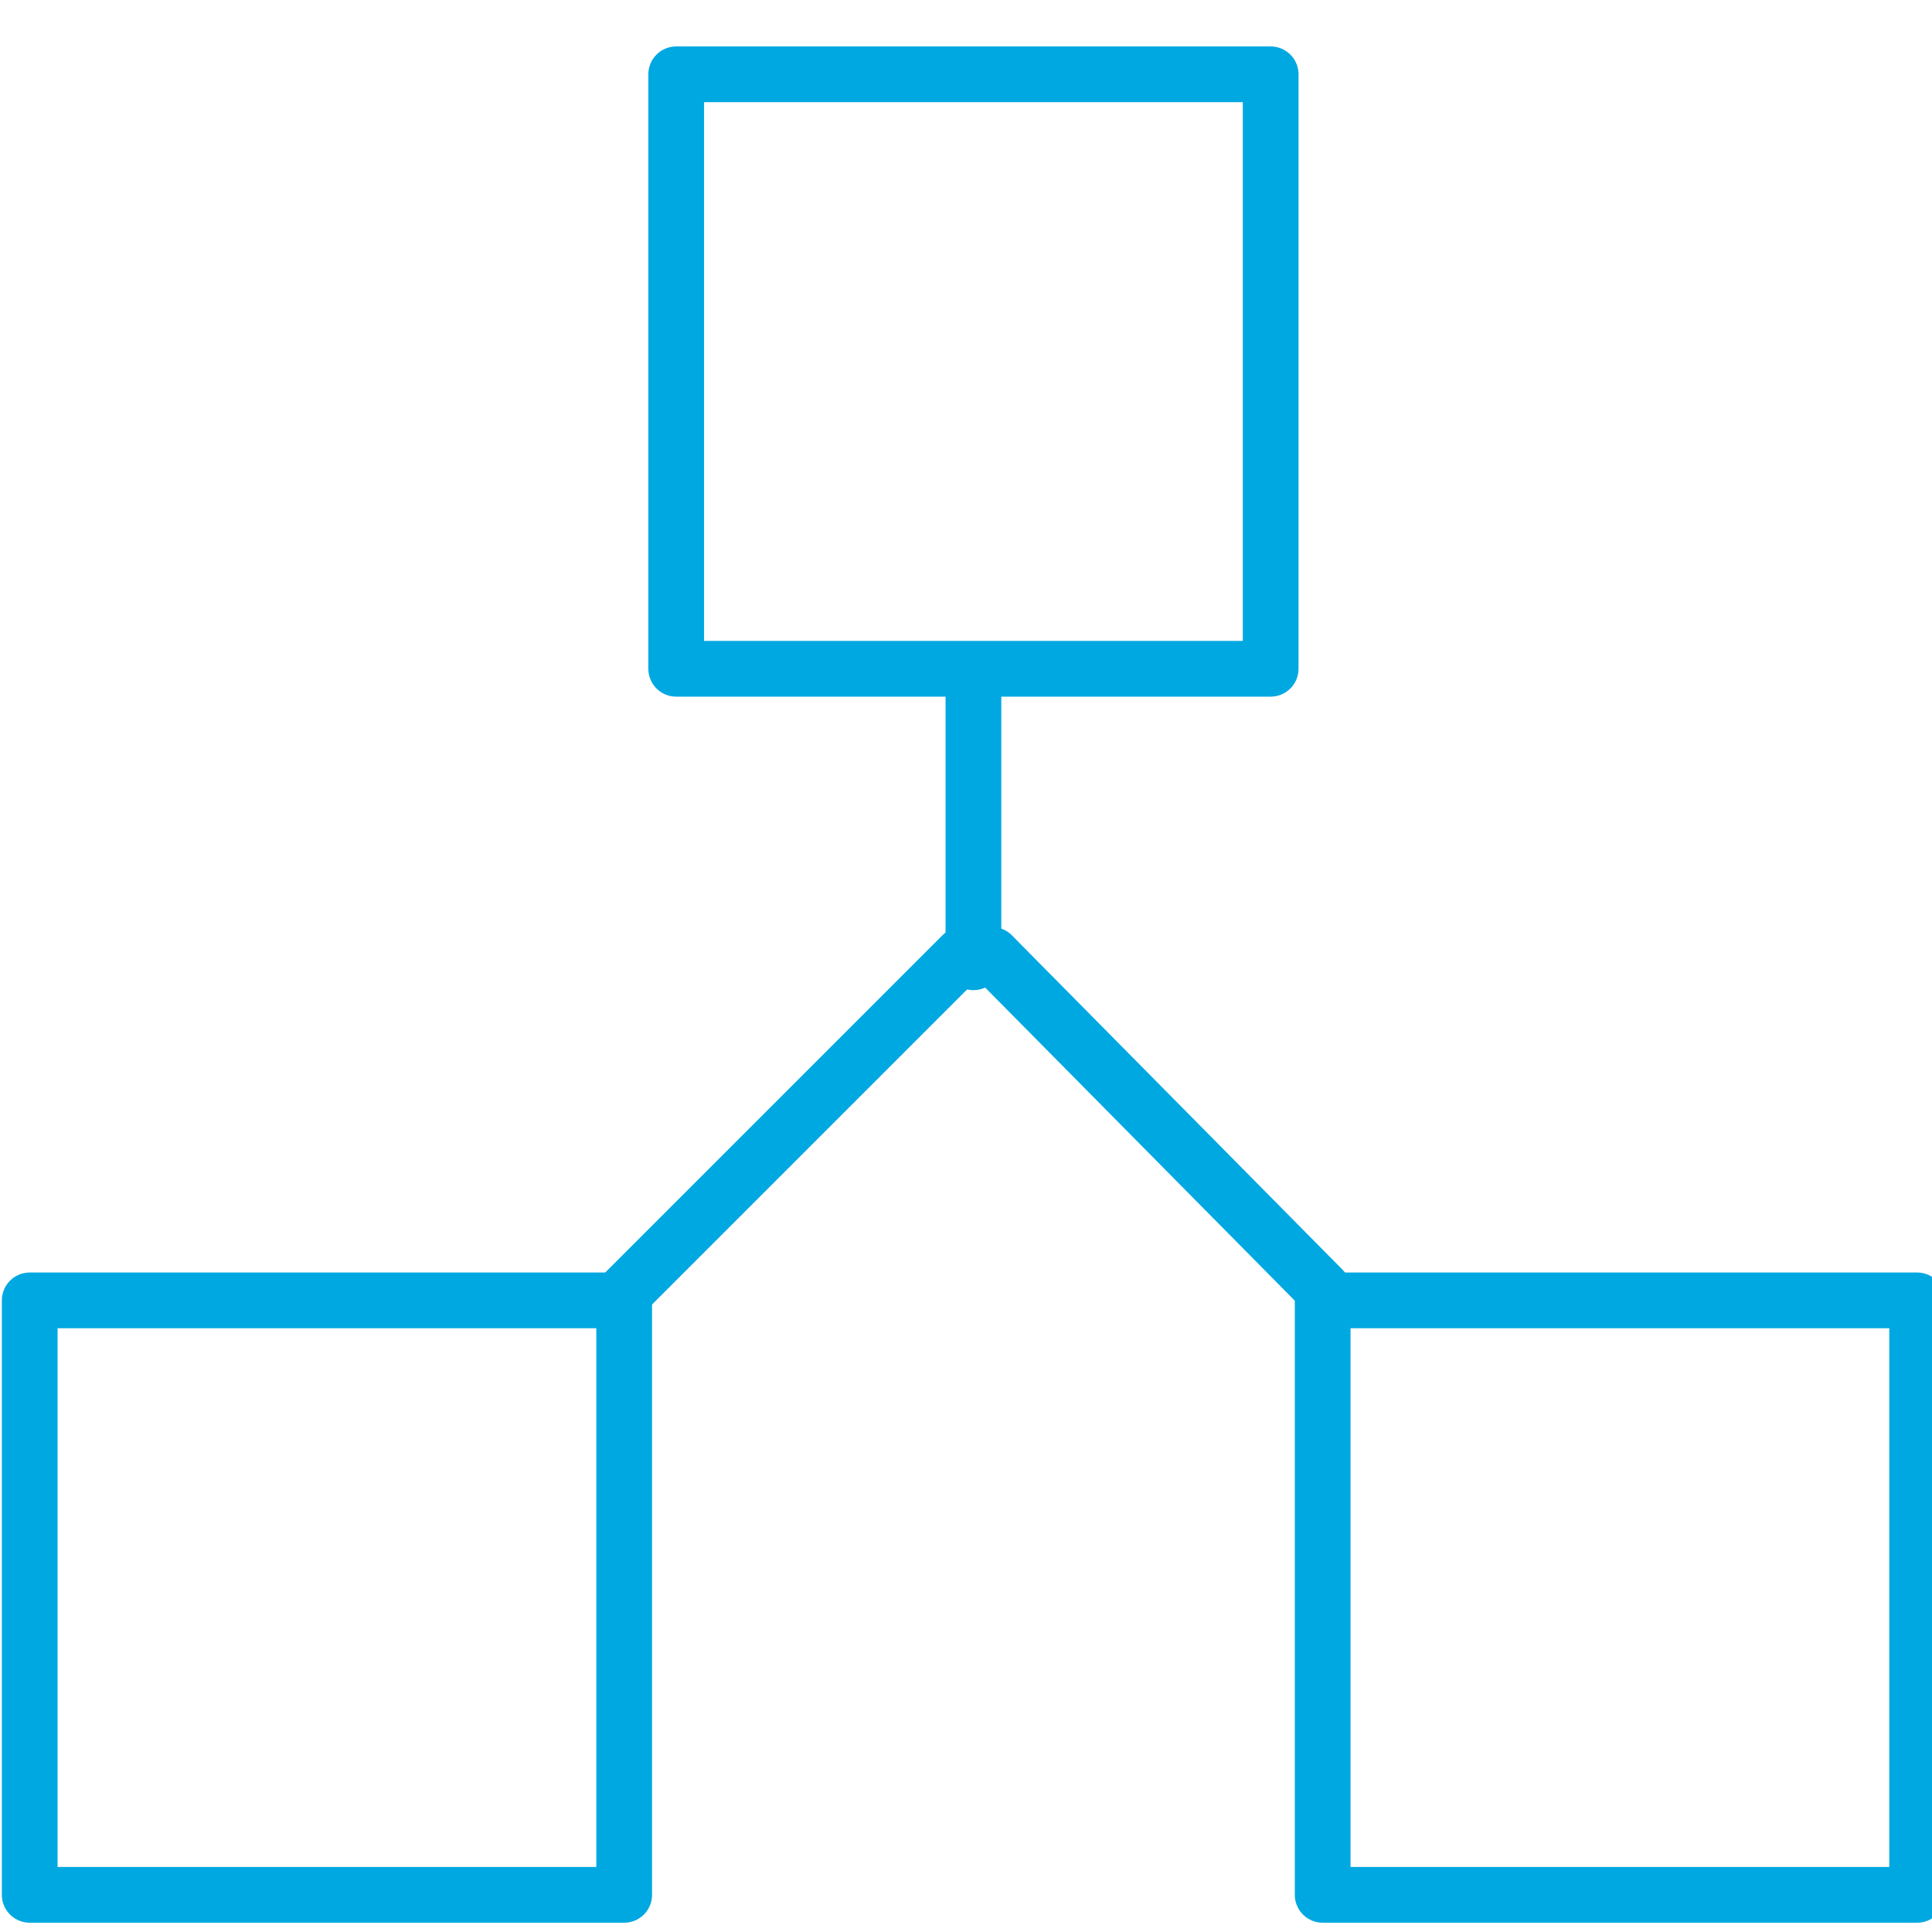 <?xml version="1.0" encoding="utf-8"?>
<!-- Generator: Adobe Illustrator 23.0.1, SVG Export Plug-In . SVG Version: 6.00 Build 0)  -->
<svg version="1.1" id="Layer_1" xmlns="http://www.w3.org/2000/svg" xmlns:xlink="http://www.w3.org/1999/xlink" x="0px" y="0px"
	 viewBox="0 0 52 52" style="enable-background:new 0 0 52 52;" xml:space="preserve">
<style type="text/css">
	.st0{display:none;}
	.st1{display:inline;}
	.st2{fill:none;stroke:#00A8E1;stroke-width:1.5;stroke-linecap:round;stroke-linejoin:round;stroke-miterlimit:10;}
	.st3{display:inline;fill:none;stroke:#00A8E1;stroke-width:1.5;stroke-linecap:round;stroke-linejoin:round;stroke-miterlimit:10;}
	.st4{fill:none;stroke:#00A8E1;stroke-width:1.5;stroke-linecap:round;stroke-linejoin:round;}
	.st5{fill:none;stroke:#00A8E1;stroke-width:1.5;stroke-linecap:round;stroke-linejoin:round;stroke-dasharray:3.384,3.384;}
	.st6{display:inline;fill:#00A8E1;stroke:#00A8E1;stroke-width:0;stroke-miterlimit:10;}
	.st7{fill:#00A8E1;stroke:#00A8E1;stroke-width:0;stroke-miterlimit:10;}
</style>
<g id="XMLID_19099_" class="st0">
	<g id="XMLID_19103_" class="st1">
		<line id="XMLID_19636_" class="st2" x1="42.9" y1="9" x2="27" y2="24.8"/>
		<polyline id="XMLID_19105_" class="st2" points="44,22.9 44,7.9 29.3,7.9 		"/>
	</g>
	<polyline id="XMLID_19101_" class="st3" points="21.2,50.7 21.2,30.7 1,30.7 	"/>
	<path id="XMLID_19100_" class="st3" d="M46,50.7H6c-2.8,0-5-2.2-5-5V6c0-2.8,2.2-5,5-5h40c2.8,0,5,2.2,5,5v39.7
		C51,48.5,48.8,50.7,46,50.7z"/>
</g>
<g class="st0">
	<circle id="XMLID_24719_" class="st3" cx="25.7" cy="25.7" r="25"/>
	<g class="st1">
		<path id="XMLID_24748_" class="st2" d="M8.2,21.8c1.1,0.9,1.7,2.3,1.7,3.9c0,1.6-0.7,3-1.9,4"/>
		<path id="XMLID_24744_" class="st2" d="M10.6,19.4c1.7,1.6,2.8,3.8,2.8,6.4c0,2.5-1.1,4.7-2.8,6.3"/>
		<path id="XMLID_24743_" class="st2" d="M13.1,17c2.3,2.2,3.7,5.3,3.7,8.8c0,3.4-1.4,6.5-3.7,8.7"/>
		<line class="st2" x1="22.8" y1="10.4" x2="22.8" y2="41"/>
		<g>
			<g>
				<line class="st4" x1="29.2" y1="25.7" x2="31.2" y2="25.7"/>
				<line class="st5" x1="34.6" y1="25.7" x2="39.6" y2="25.7"/>
				<line class="st4" x1="41.3" y1="25.7" x2="43.3" y2="25.7"/>
			</g>
		</g>
	</g>
</g>
<g id="XMLID_7049_">
	<g id="XMLID_24932_">
		<rect id="XMLID_24934_" x="0.8" y="35" class="st2" width="16" height="16"/>
		<rect id="XMLID_24933_" x="35.6" y="35" class="st2" width="16" height="16"/>
	</g>
	<line id="XMLID_24931_" class="st2" x1="26.2" y1="18.3" x2="26.2" y2="25.9"/>
	<rect id="XMLID_24930_" x="18.2" y="2" class="st2" width="16" height="16"/>
	<line id="XMLID_24929_" class="st2" x1="16.7" y1="34.9" x2="25.9" y2="25.7"/>
	<line id="XMLID_24928_" class="st2" x1="35.6" y1="34.7" x2="26.7" y2="25.7"/>
</g>
<g id="XMLID_20970_" class="st0">
	<path id="XMLID_20980_" class="st3" d="M18.2,14.4c0,0.4-0.3,0.8-0.7,0.8h-15c-0.4,0-0.7-0.3-0.7-0.8V2c0-0.4,0.3-0.8,0.7-0.8h15
		c0.4,0,0.7,0.3,0.7,0.8V14.4z"/>
	<line id="XMLID_20978_" class="st3" x1="5.3" y1="18.2" x2="14.7" y2="18.2"/>
	<path id="XMLID_20974_" class="st3" d="M13.4,41.4H7.5c-1.3,0-2.4-1.2-2.4-2.6V24.2"/>
	<path id="XMLID_20973_" class="st3" d="M12.6,38.7c0.1,0.1,2.5,2.6,2.5,2.6L12.7,44"/>
	<g id="XMLID_20972_" class="st1">
		<g>
			<path id="XMLID_25_" class="st2" d="M49.3,51H21.6c-0.9,0-1.7-0.8-1.7-1.7V24.9c0-0.9,0.8-1.7,1.7-1.7h27.7
				c0.9,0,1.7,0.8,1.7,1.7v24.4C51,50.2,50.2,51,49.3,51z"/>
			<path id="XMLID_24_" class="st2" d="M22.9,32.8V28c0-0.9,0.7-1.7,1.6-1.7H29"/>
			<path id="XMLID_23_" class="st2" d="M48.1,41.4v4.8c0,0.9-0.7,1.7-1.6,1.7H42"/>
		</g>
	</g>
</g>
<g id="XMLID_19012_" class="st0">
	<circle id="XMLID_19300_" class="st3" cx="26.1" cy="12.9" r="11.5"/>
	<circle id="XMLID_18973_" class="st6" cx="26.1" cy="12.9" r="1.7"/>
	<path id="XMLID_19299_" class="st3" d="M51,49.6c0-13.8-11.2-24.9-24.9-24.9S1.1,35.9,1.1,49.6H51z"/>
	<line id="XMLID_19007_" class="st3" x1="26.1" y1="11.5" x2="26.1" y2="6.9"/>
	<line id="XMLID_19011_" class="st3" x1="27.2" y1="12.9" x2="33.7" y2="12.9"/>
</g>
<g id="XMLID_20922_" class="st0">
	<path id="XMLID_20965_" class="st3" d="M19.2,23.8c2.4-0.1,4.8,0.7,6.7,2.5c1.9,1.9,2.7,4.4,2.5,6.9"/>
	<path id="XMLID_20964_" class="st3" d="M19.1,18.1c3.9-0.2,7.9,1.2,10.9,4.2c3,2.9,4.4,6.8,4.2,10.7"/>
	<path id="XMLID_20962_" class="st3" d="M19.3,12.2c5.3-0.1,10.7,1.9,14.8,5.9c4.1,4,6,9.4,5.9,14.6"/>
	<ellipse id="XMLID_20960_" class="st3" cx="25.8" cy="26.4" rx="24.8" ry="24.6"/>
	<path id="XMLID_20952_" class="st3" d="M15.9,36.4L15.9,36.4c-0.8-0.8-0.8-2.1,0-2.9l3-3c0.8-0.8,2.1-0.8,2.9,0l0,0
		c0.8,0.8,0.8,2.1,0,2.9l-3,3C18,37.2,16.7,37.2,15.9,36.4z"/>
</g>
<g id="XMLID_19019_" class="st0">
	<path id="XMLID_19489_" class="st3" d="M18.3,18.2H4c-1.7,0-3,1.3-3,3c0,5.1,0,15.4,0,20.4c0,1.7,1.3,3,3,3h23l6.4,6.4V34.1"/>
	<g id="XMLID_19635_" class="st1">
		<path id="XMLID_19668_" class="st7" d="M36.2,15.9c0,0.7,0.6,1.3,1.3,1.3h0.2c0.7,0,1.3-0.6,1.3-1.3c0-0.7-0.6-1.3-1.3-1.3h-0.2
			C36.8,14.5,36.2,15.1,36.2,15.9z"/>
		<path id="XMLID_19661_" class="st7" d="M41.8,15.9c0,0.7,0.6,1.3,1.3,1.3h0.2c0.7,0,1.3-0.6,1.3-1.3c0-0.7-0.6-1.3-1.3-1.3h-0.2
			C42.4,14.5,41.8,15.1,41.8,15.9z"/>
		<path id="XMLID_19638_" class="st7" d="M30.7,15.9c0,0.7,0.6,1.3,1.3,1.3h0.2c0.7,0,1.3-0.6,1.3-1.3c0-0.7-0.6-1.3-1.3-1.3H32
			C31.2,14.5,30.7,15.1,30.7,15.9z"/>
	</g>
	<g id="XMLID_19020_" class="st1">
		<path id="XMLID_19024_" class="st7" d="M12.6,30c0,0.7,0.6,1.3,1.3,1.3h0.2c0.7,0,1.3-0.6,1.3-1.3s-0.6-1.3-1.3-1.3h-0.2
			C13.2,28.7,12.6,29.3,12.6,30z"/>
		<path id="XMLID_19021_" class="st7" d="M7,30c0,0.7,0.6,1.3,1.3,1.3h0.2c0.7,0,1.3-0.6,1.3-1.3s-0.6-1.3-1.3-1.3H8.3
			C7.6,28.7,7,29.3,7,30z"/>
	</g>
	<path id="XMLID_19622_" class="st3" d="M21.7,2H48c1.7,0,3,1.3,3,3v20.4c0,1.7-1.3,3-3,3H25.6l-6.9,5.9V5C18.7,3.3,20,2,21.7,2z"/>
</g>
<g id="XMLID_18601_" class="st0">
	<path id="XMLID_19430_" class="st3" d="M4,39.8h7.3c1.1,0,1.9,0.9,1.9,1.9v7.3c0,1.1-0.9,1.9-1.9,1.9H4C2.9,51,2,50.1,2,49.1v-7.3
		C2,40.7,2.9,39.8,4,39.8z"/>
	<path id="XMLID_19427_" class="st3" d="M22.4,39.8h7.3c1.1,0,1.9,0.9,1.9,1.9v7.3c0,1.1-0.9,1.9-1.9,1.9h-7.3
		c-1.1,0-1.9-0.9-1.9-1.9v-7.3C20.4,40.7,21.3,39.8,22.4,39.8z"/>
	<path id="XMLID_19424_" class="st3" d="M40.7,39.8h7.3c1.1,0,1.9,0.9,1.9,1.9v7.3c0,1.1-0.9,1.9-1.9,1.9h-7.3
		c-1.1,0-1.9-0.9-1.9-1.9v-7.3C38.8,40.7,39.7,39.8,40.7,39.8z"/>
	<line id="XMLID_18858_" class="st3" x1="26.1" y1="13.3" x2="26.1" y2="39.4"/>
	<path id="XMLID_18644_" class="st3" d="M7.7,39.5V29.4c0-1.1,0.9-1.9,1.9-1.9h32.8c1.1,0,1.9,0.9,1.9,1.9v10.3"/>
	<path id="XMLID_18610_" class="st3" d="M22.4,1.9h7.3c1.1,0,1.9,0.9,1.9,1.9v7.3c0,1.1-0.9,1.9-1.9,1.9h-7.3
		c-1.1,0-1.9-0.9-1.9-1.9V3.9C20.4,2.8,21.3,1.9,22.4,1.9z"/>
</g>
</svg>
